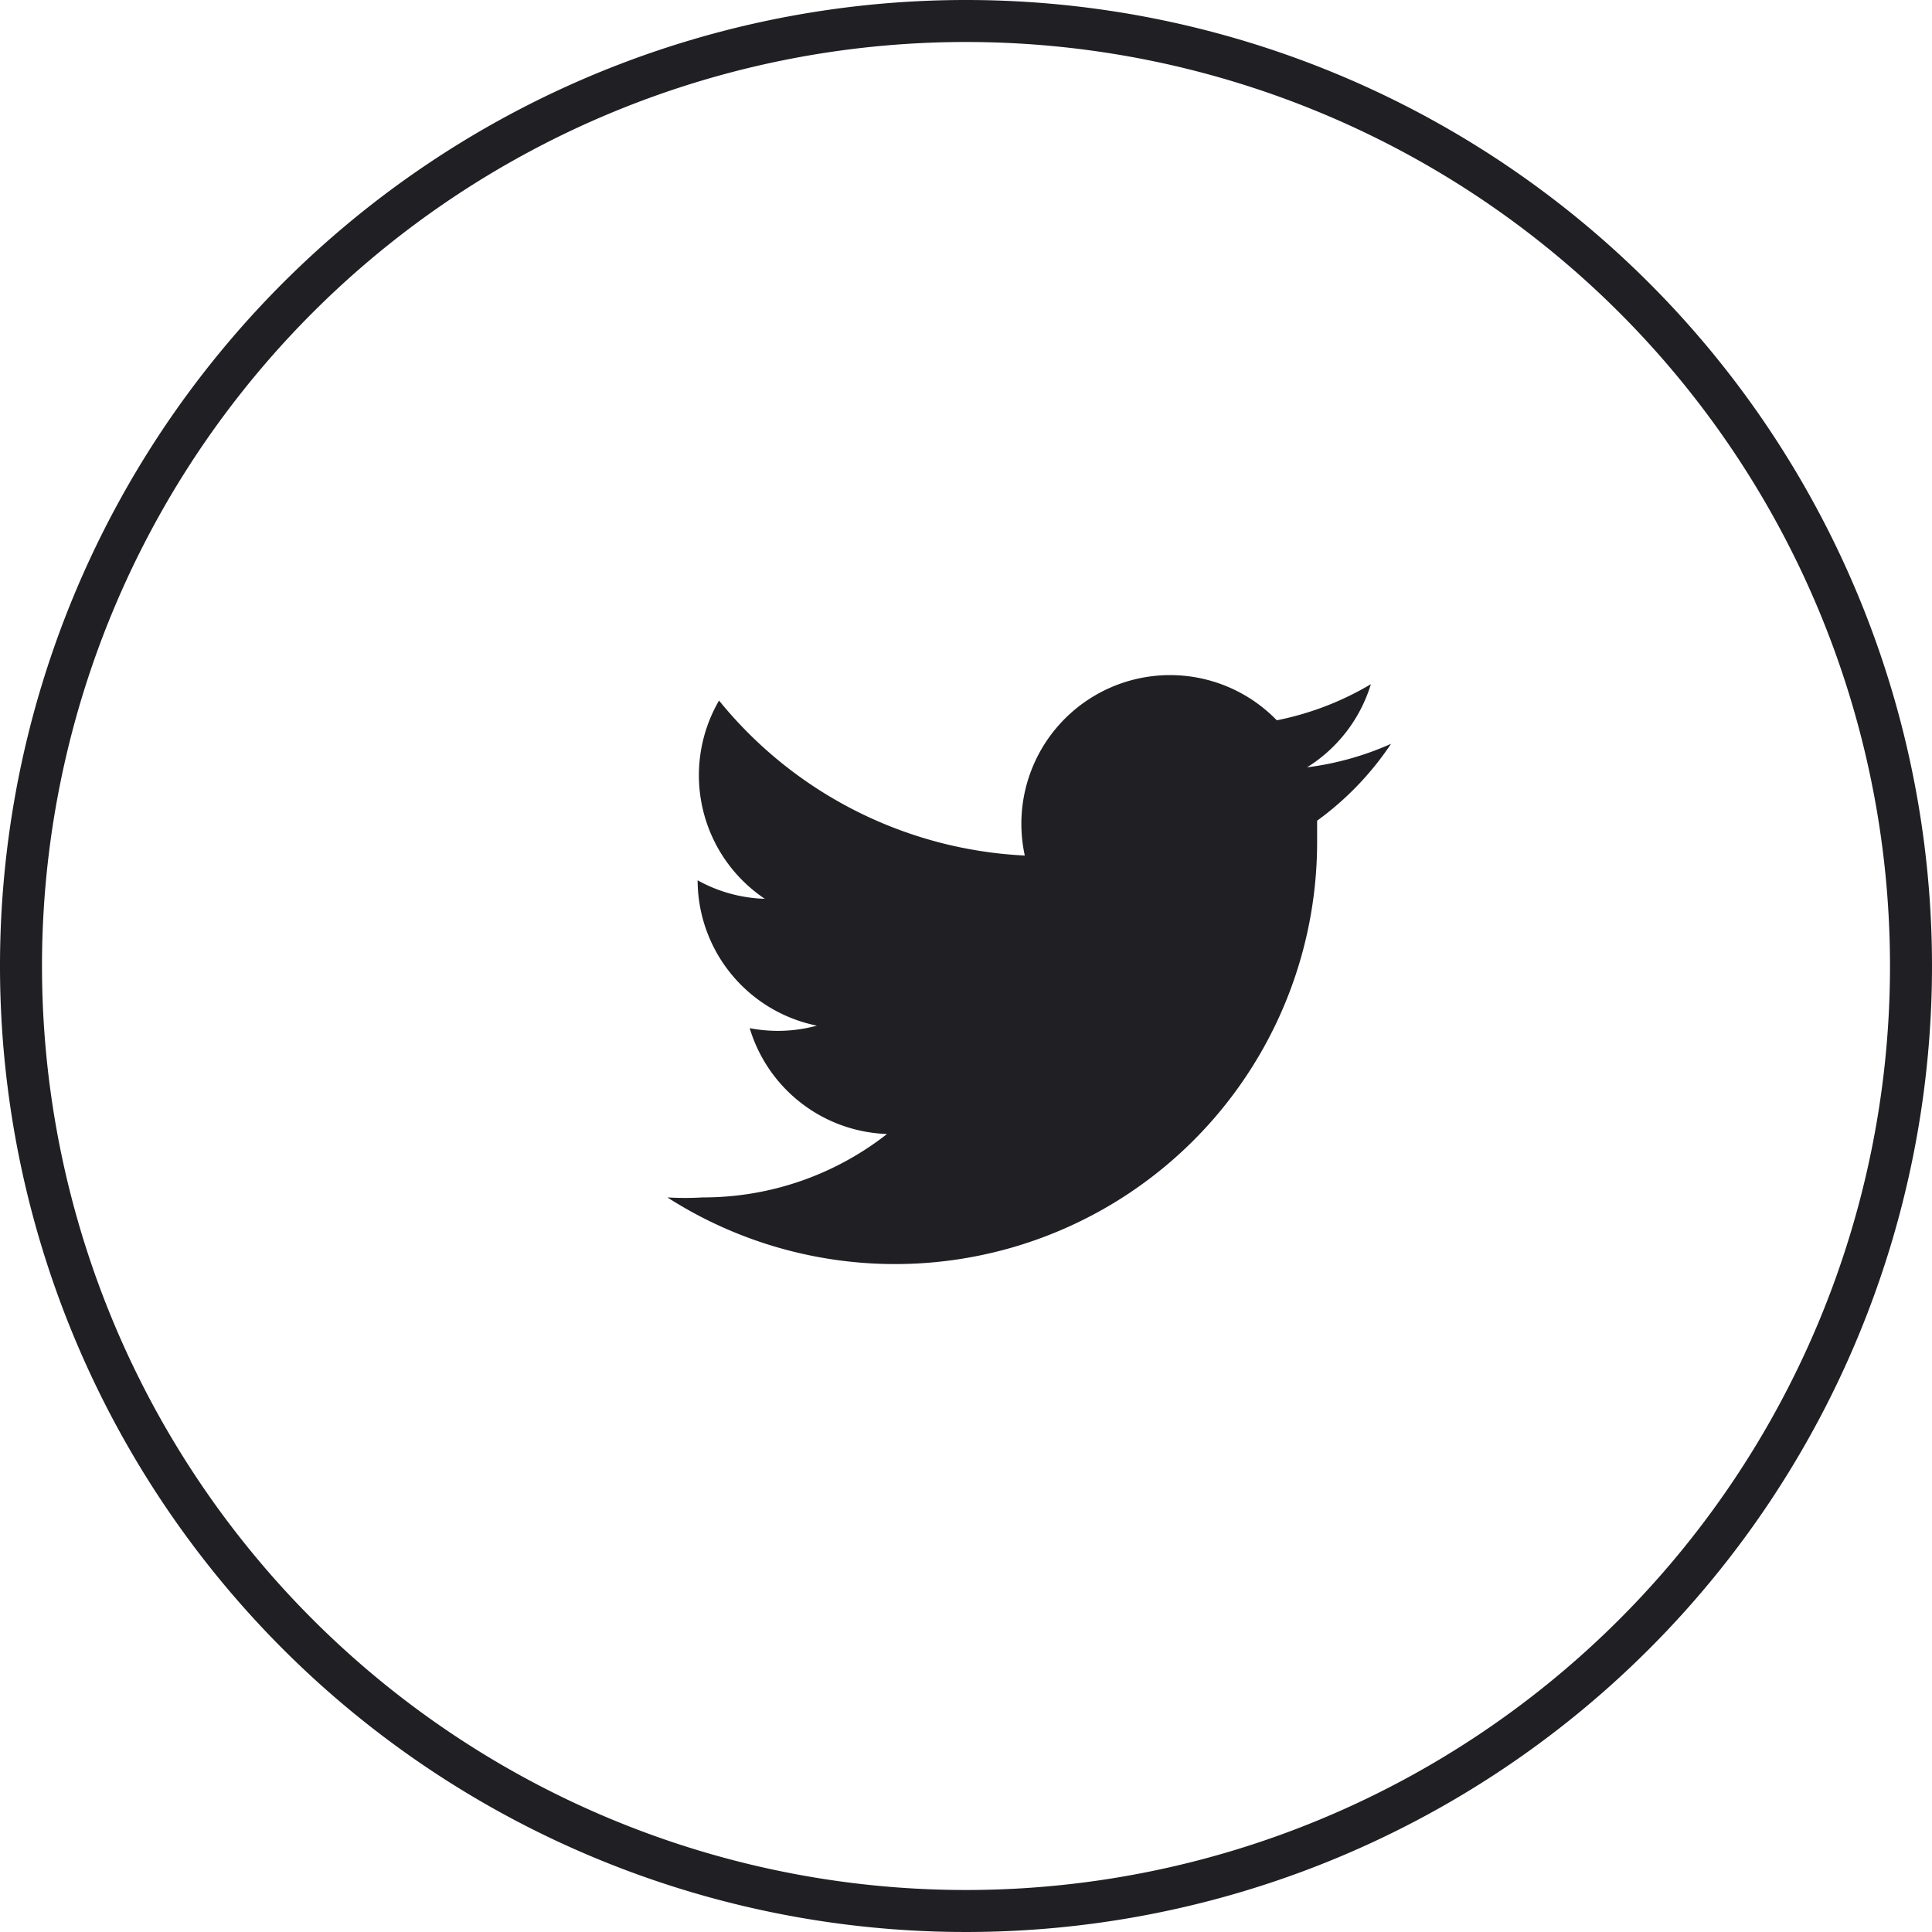 <svg id="_1pt_twitter" data-name="1pt_twitter" xmlns="http://www.w3.org/2000/svg" viewBox="0 0 46 46"><defs><style>.cls-1{fill:none;}.cls-2{fill:#1f1f24;}</style></defs><title>picto_social-twitter</title><path class="cls-1" d="M23,1A22,22,0,1,0,45,23,22,22,0,0,0,23,1Zm8.35,18.52q0,.23,0,.46a10.05,10.05,0,0,1-15.47,8.47,7.2,7.2,0,0,0,.84,0A7.09,7.09,0,0,0,21.12,27a3.54,3.54,0,0,1-3.3-2.45,3.53,3.53,0,0,0,1.6-.06A3.54,3.54,0,0,1,16.58,21s0,0,0,0a3.51,3.51,0,0,0,1.6.44,3.54,3.54,0,0,1-1.09-4.72,10,10,0,0,0,7.28,3.69,3.54,3.54,0,0,1,6-3.22,7.08,7.08,0,0,0,2.24-.86,3.55,3.55,0,0,1-1.55,2,7.05,7.05,0,0,0,2-.56A7.19,7.19,0,0,1,31.35,19.52Z"/><path class="cls-2" d="M23,0A23,23,0,1,0,46,23,23,23,0,0,0,23,0Zm0,45A22,22,0,1,1,45,23,22,22,0,0,1,23,45Z"/><path class="cls-2" d="M32.64,16.29a7.08,7.08,0,0,1-2.24.86,3.54,3.54,0,0,0-6,3.22,10,10,0,0,1-7.28-3.69,3.54,3.54,0,0,0,1.09,4.72,3.51,3.51,0,0,1-1.6-.44s0,0,0,0a3.54,3.54,0,0,0,2.84,3.46,3.53,3.53,0,0,1-1.6.06A3.54,3.54,0,0,0,21.12,27a7.09,7.09,0,0,1-4.39,1.51,7.2,7.2,0,0,1-.84,0A10.05,10.05,0,0,0,31.36,20q0-.23,0-.46a7.19,7.19,0,0,0,1.76-1.83,7.05,7.05,0,0,1-2,.56A3.55,3.55,0,0,0,32.64,16.29Z"/></svg>